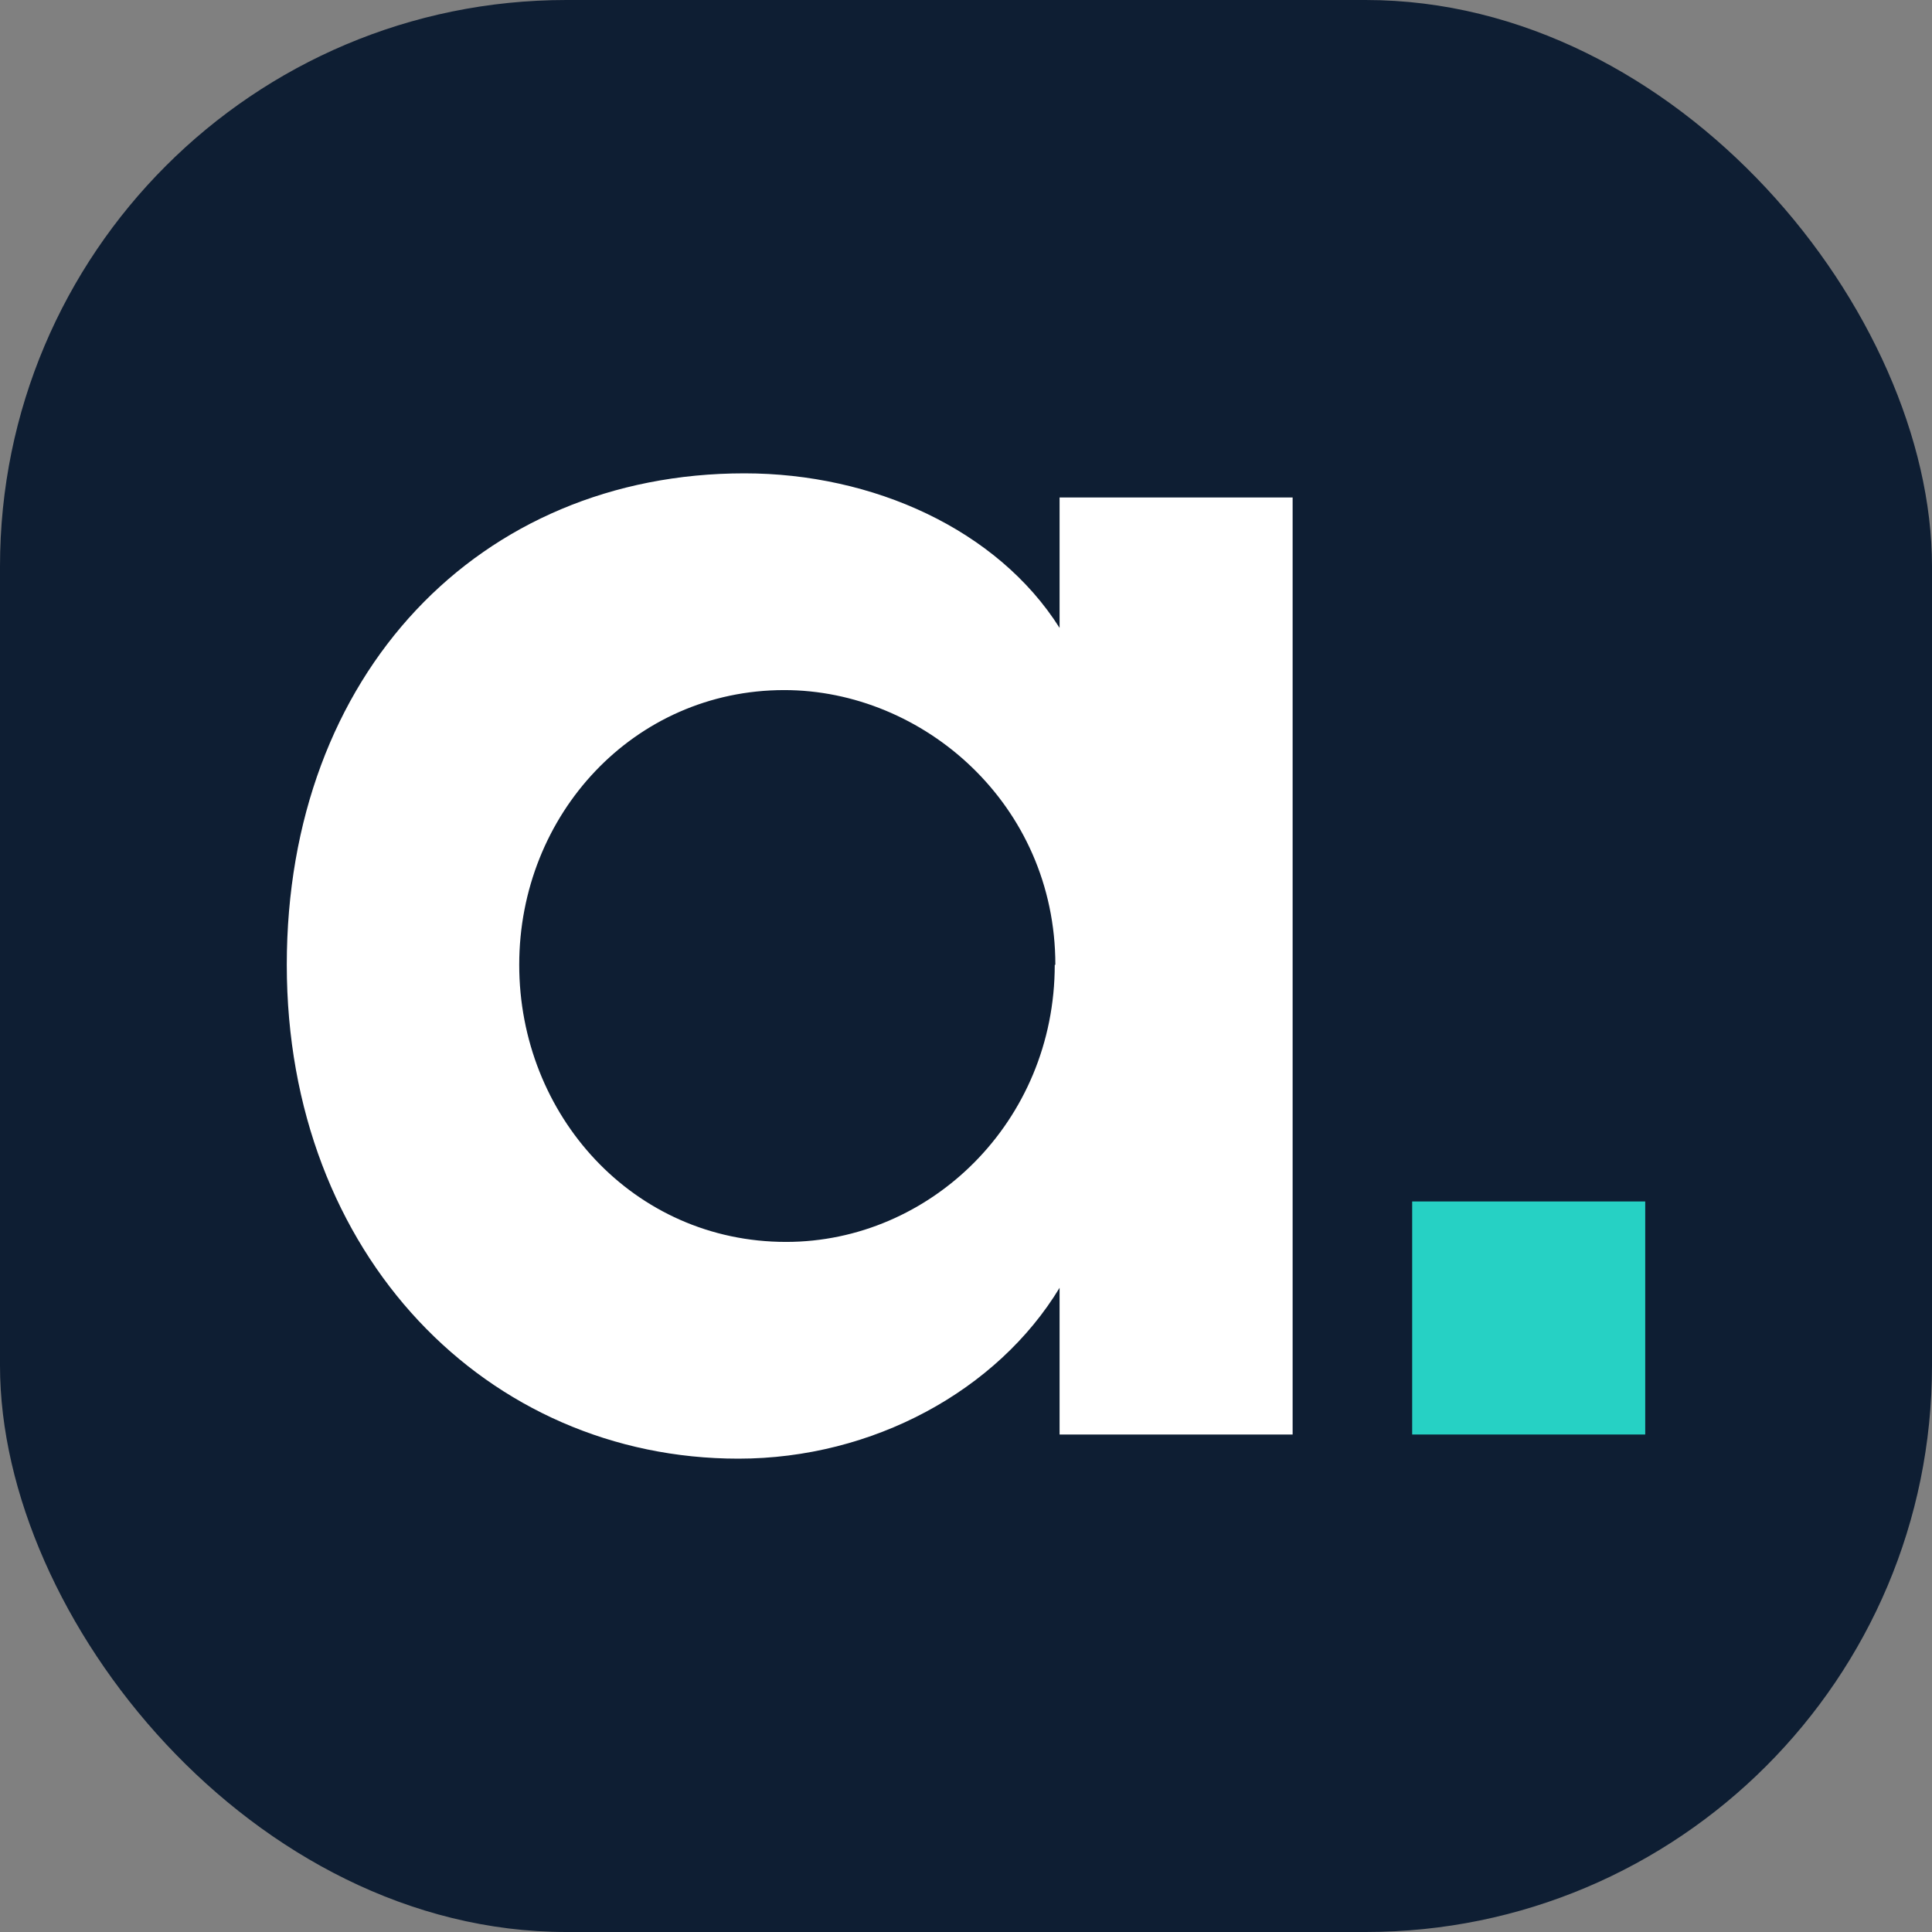 <svg xmlns="http://www.w3.org/2000/svg" id="Layer_2" data-name="Layer 2" viewBox="0 0 32 32"><rect x="0" y="0" width="32" height="32" fill="#808080" stroke="none"/><defs><style>      .cls-1 {        fill: #26d1c4;      }      .cls-2 {        fill: #fff;      }      .cls-3 {        fill: #0e1e33;      }    </style></defs><g id="Layer_1-2" data-name="Layer 1"><g id="app_icon" data-name="app icon"><rect class="cls-3" width="32" height="32" rx="9.38" ry="9.38"></rect><g id="logomark"><path class="cls-2" d="M17.55,8.24h3.86v15.52h-3.86v-2.43c-1.03,1.7-3.09,2.83-5.32,2.83-4.15,0-7.48-3.36-7.48-8.18s3.19-8.14,7.58-8.14c2.13,0,4.19.93,5.22,2.56v-2.16ZM17.48,15.98c0-2.66-2.19-4.55-4.49-4.55-2.49,0-4.39,2.06-4.39,4.55s1.89,4.59,4.42,4.59c2.39,0,4.45-1.99,4.45-4.59Z"></path><rect class="cls-1" x="23.39" y="19.9" width="3.86" height="3.86"></rect></g></g></g></svg>